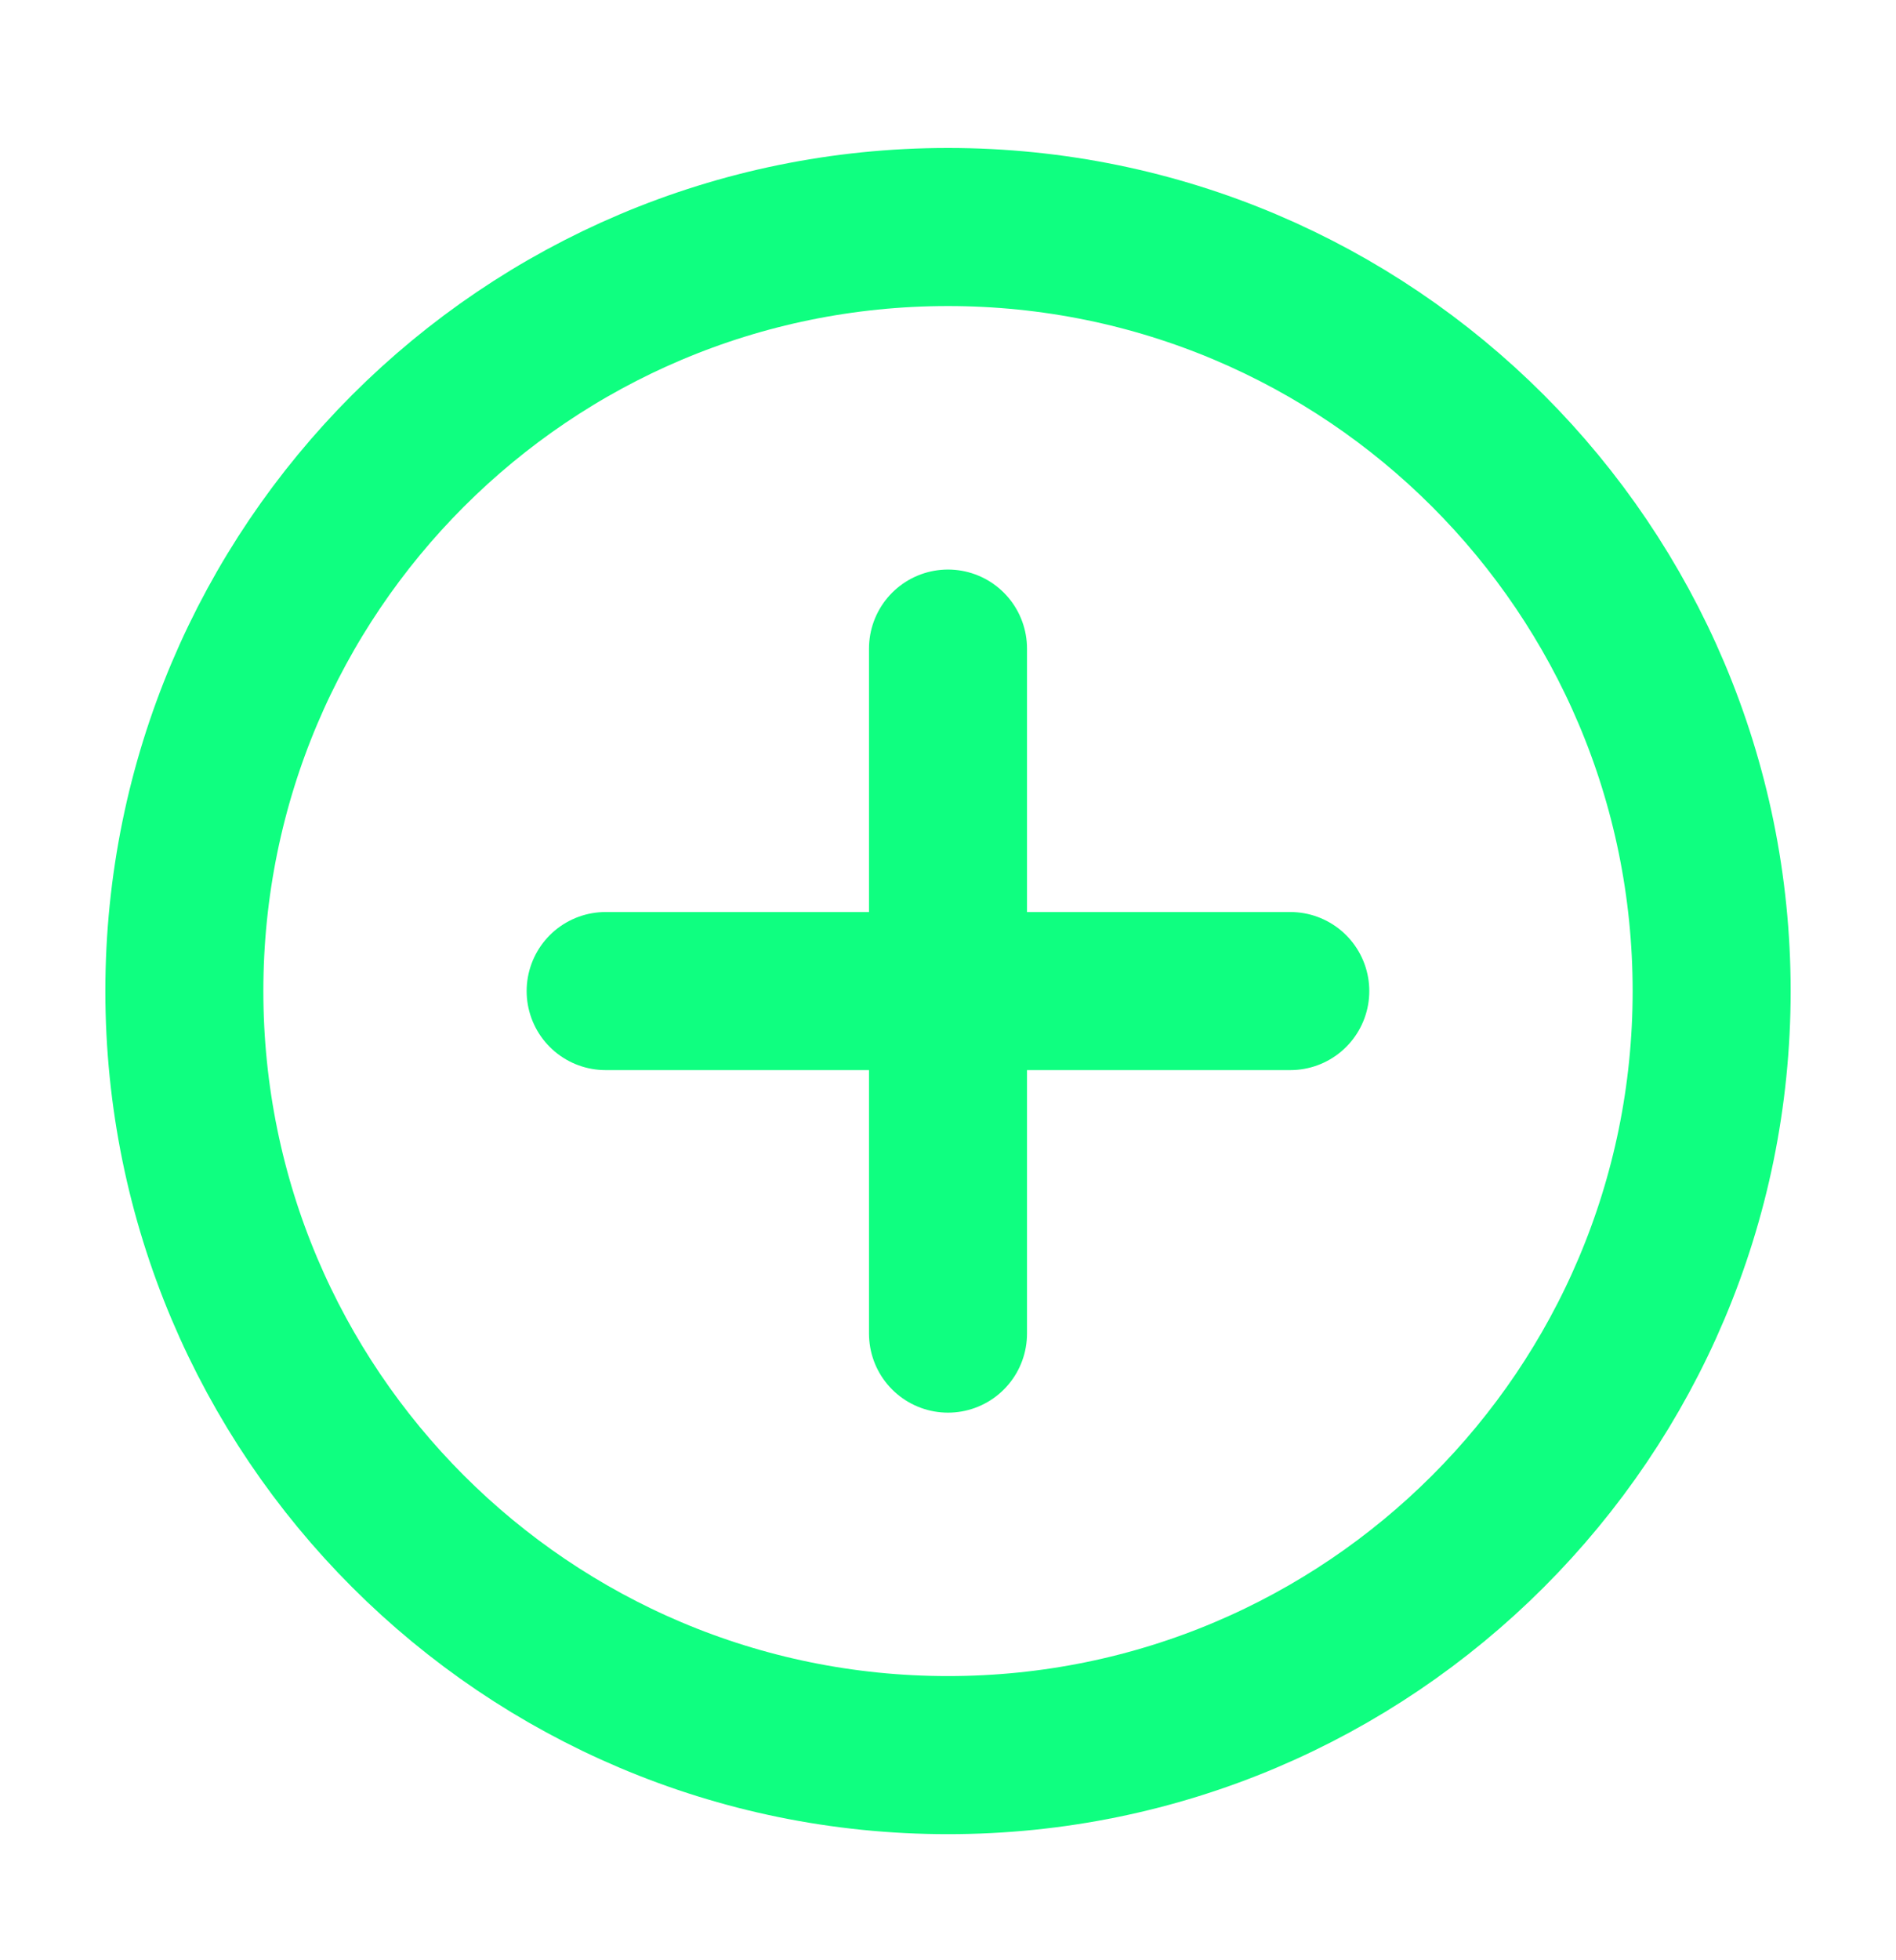 <svg width="30" height="31" viewBox="0 0 30 31" fill="none" xmlns="http://www.w3.org/2000/svg">
<path d="M15 27.756C21.673 27.756 27.083 22.347 27.083 15.673C27.083 9 21.673 3.59 15 3.59C8.326 3.59 2.917 9 2.917 15.673C2.917 22.347 8.326 27.756 15 27.756Z" stroke="#0FFF80" stroke-width="2.5" stroke-linecap="round" stroke-linejoin="round"/>
<path d="M9.583 15.673H20.416" stroke="#0FFF80" stroke-width="2.5" stroke-linecap="round" stroke-linejoin="round"/>
<path d="M15 10.257V21.09" stroke="#0FFF80" stroke-width="2.5" stroke-linecap="round" stroke-linejoin="round"/>
</svg>
